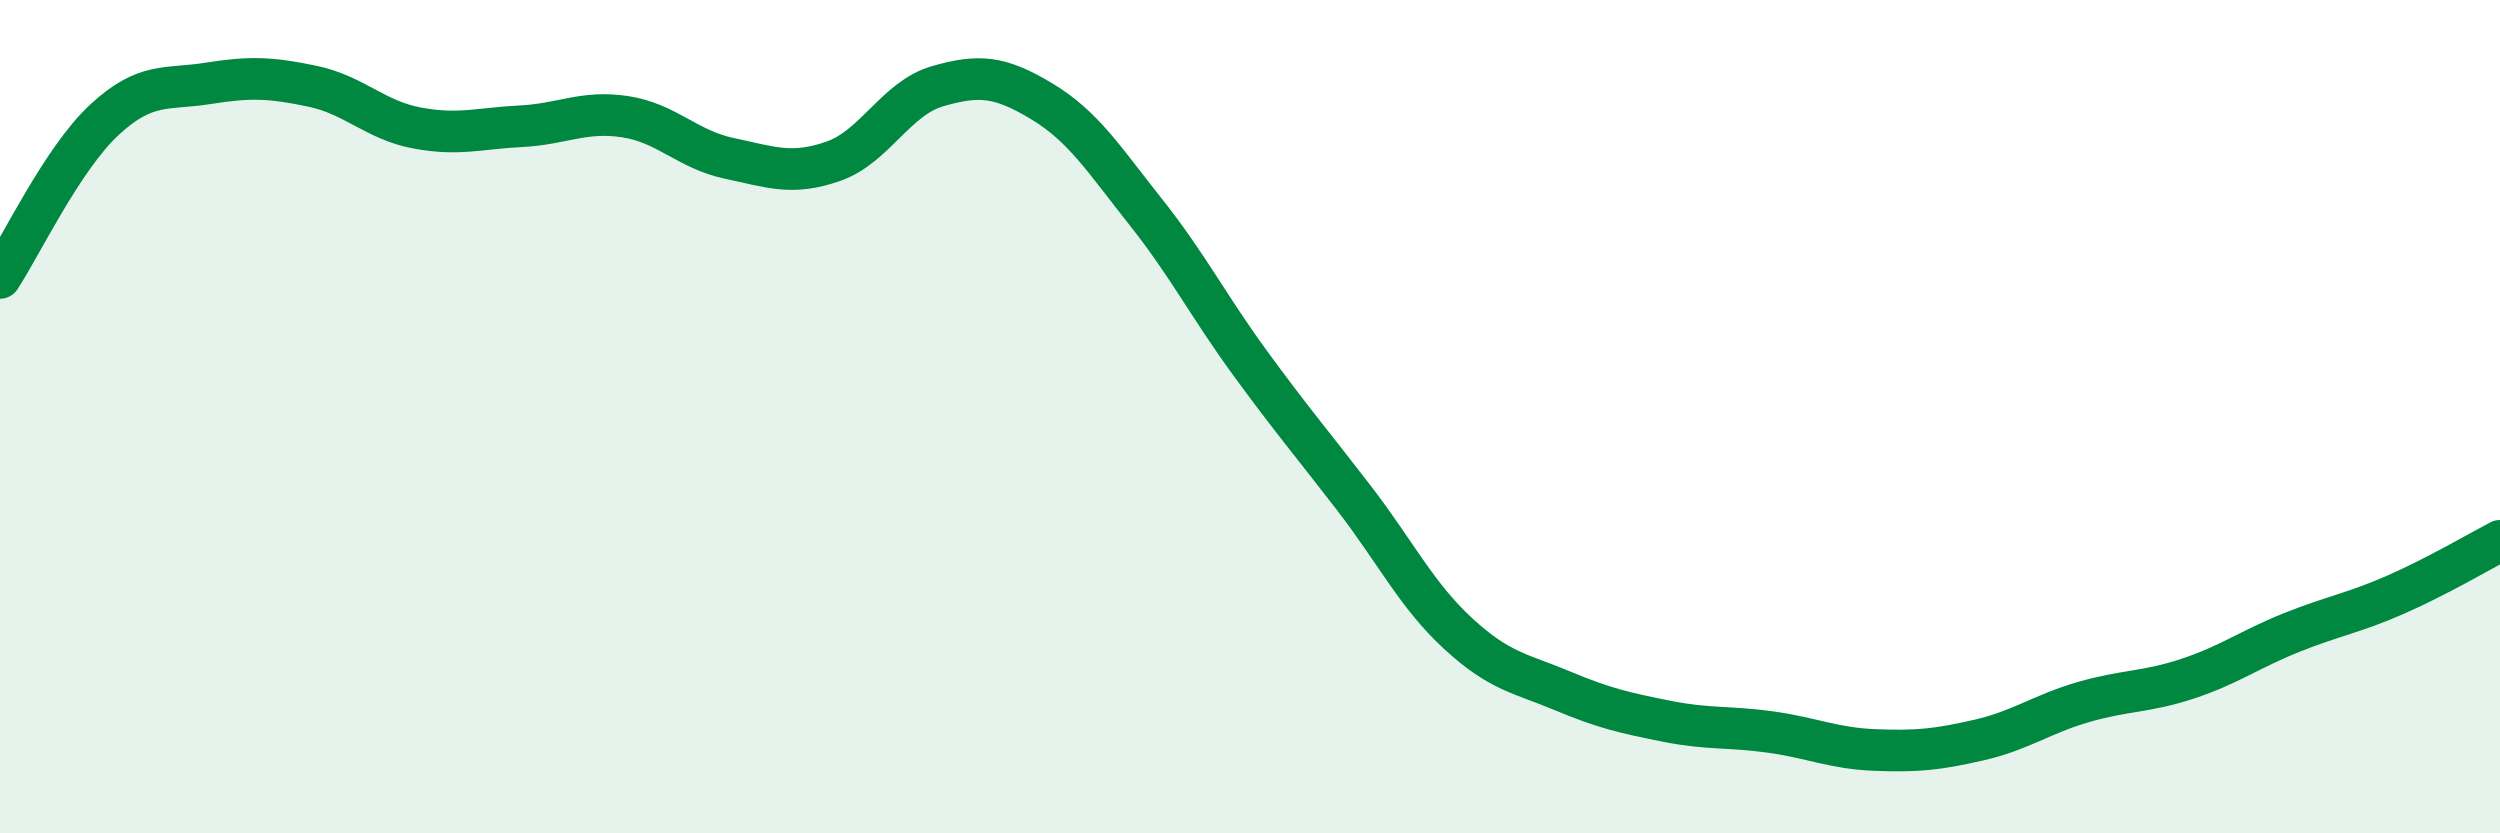 
    <svg width="60" height="20" viewBox="0 0 60 20" xmlns="http://www.w3.org/2000/svg">
      <path
        d="M 0,6.67 C 0.5,5.91 1.5,3.81 2.5,2.88 C 3.5,1.95 4,2.16 5,2 C 6,1.84 6.5,1.86 7.5,2.07 C 8.5,2.28 9,2.88 10,3.07 C 11,3.26 11.5,3.08 12.5,3.03 C 13.5,2.98 14,2.65 15,2.8 C 16,2.95 16.5,3.59 17.5,3.8 C 18.5,4.01 19,4.22 20,3.87 C 21,3.52 21.5,2.36 22.5,2.07 C 23.5,1.78 24,1.83 25,2.43 C 26,3.03 26.5,3.83 27.5,5.09 C 28.5,6.35 29,7.34 30,8.71 C 31,10.08 31.5,10.66 32.5,11.96 C 33.5,13.26 34,14.29 35,15.21 C 36,16.13 36.5,16.16 37.5,16.58 C 38.5,17 39,17.11 40,17.31 C 41,17.51 41.5,17.43 42.5,17.57 C 43.5,17.71 44,17.96 45,18 C 46,18.04 46.5,17.99 47.5,17.76 C 48.5,17.53 49,17.14 50,16.85 C 51,16.56 51.5,16.62 52.5,16.29 C 53.5,15.96 54,15.58 55,15.18 C 56,14.78 56.5,14.71 57.5,14.27 C 58.5,13.83 59.5,13.24 60,12.98L60 20L0 20Z"
        fill="#008740"
        opacity="0.1"
        stroke-linecap="round"
        stroke-linejoin="round"
      />
      <path
        d="M 0,6.67 C 0.5,5.91 1.5,3.81 2.5,2.88 C 3.5,1.95 4,2.16 5,2 C 6,1.84 6.5,1.86 7.5,2.07 C 8.5,2.28 9,2.88 10,3.07 C 11,3.26 11.5,3.08 12.5,3.03 C 13.5,2.98 14,2.65 15,2.8 C 16,2.95 16.5,3.59 17.5,3.8 C 18.5,4.01 19,4.22 20,3.87 C 21,3.52 21.5,2.36 22.5,2.07 C 23.5,1.78 24,1.83 25,2.43 C 26,3.03 26.5,3.83 27.5,5.09 C 28.5,6.35 29,7.34 30,8.71 C 31,10.08 31.5,10.66 32.5,11.96 C 33.5,13.26 34,14.29 35,15.21 C 36,16.13 36.5,16.16 37.5,16.58 C 38.5,17 39,17.11 40,17.31 C 41,17.51 41.5,17.43 42.5,17.57 C 43.5,17.71 44,17.96 45,18 C 46,18.04 46.5,17.99 47.5,17.76 C 48.5,17.53 49,17.14 50,16.85 C 51,16.56 51.5,16.62 52.5,16.29 C 53.5,15.96 54,15.58 55,15.18 C 56,14.78 56.5,14.71 57.5,14.27 C 58.5,13.83 59.5,13.24 60,12.98"
        stroke="#008740"
        stroke-width="1"
        fill="none"
        stroke-linecap="round"
        stroke-linejoin="round"
      />
    </svg>
  